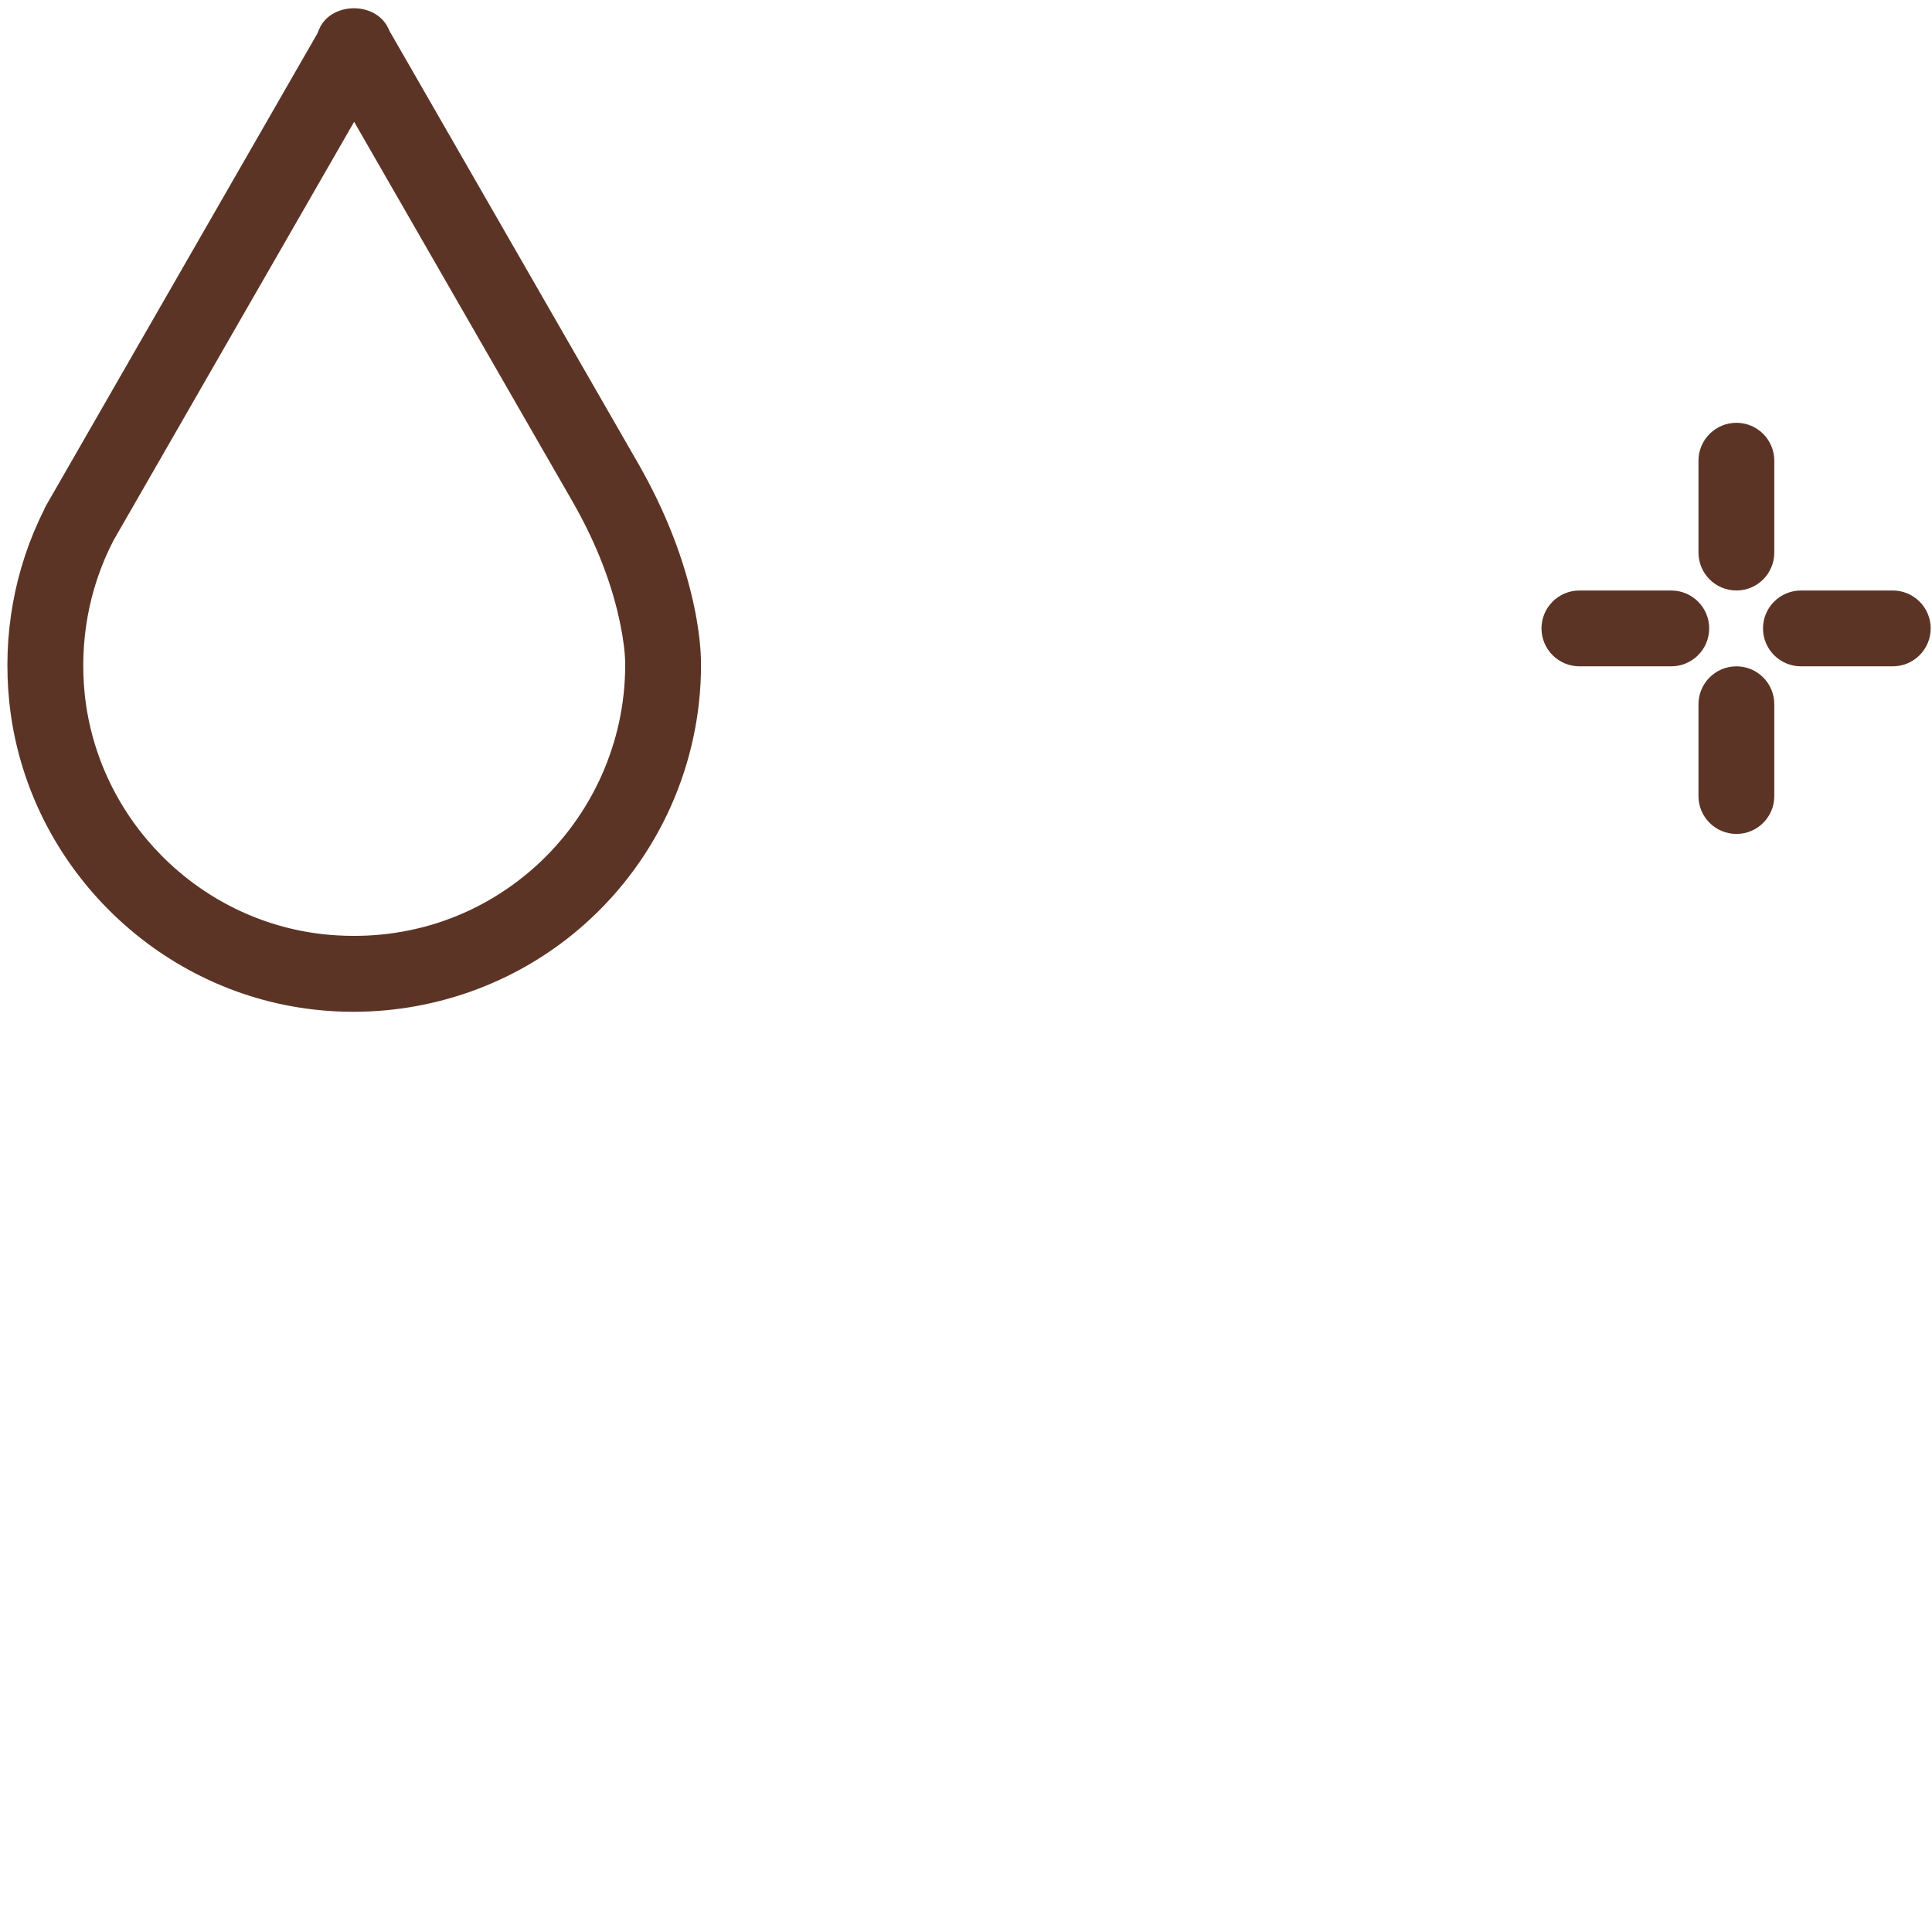 <svg xmlns="http://www.w3.org/2000/svg" xmlns:xlink="http://www.w3.org/1999/xlink" preserveAspectRatio="xMidYMid meet" width="200" height="200" viewBox="0 0 200 200" style="width:100%;height:100%"><defs><animate repeatCount="indefinite" dur="10s" begin="0s" xlink:href="#_R_G_L_2_C_0_P_0" fill="freeze" attributeName="d" attributeType="XML" from="M52.25 -1.06 C52.25,-1.06 31.44,31.78 31.44,31.78 C31.44,31.78 -1.73,68.53 -1.73,112.75 C-1.73,156.98 46.4,167.06 56.15,167.06 C65.91,167.06 86.07,156.65 86.07,156.65 C86.07,156.65 92.25,154.6 92.25,154.6 C92.25,154.6 97.77,149.72 97.77,149.72 C97.77,149.72 106.57,138.97 106.25,138.32 C120.99,122.41 112.48,90.44 112.48,90.44 C112.48,90.44 105.18,69.91 105.18,69.91 C105.18,69.91 61.35,-0.74 61.35,-0.74 C61.35,-0.74 52.25,-1.06 52.25,-1.06z " to="M52.25 -1.06 C52.25,-1.06 31.44,31.78 31.44,31.78 C31.44,31.78 -1.73,68.53 -1.73,112.75 C-1.73,156.98 46.4,167.06 56.15,167.06 C65.91,167.06 71.69,166.03 71.69,166.03 C71.69,166.03 80.37,162.1 80.37,162.1 C80.37,162.1 90.96,152.12 90.96,152.12 C90.96,152.12 84.3,144.37 83.98,143.72 C73.13,125.01 97.85,89.57 97.85,89.57 C97.85,89.57 104.93,78.41 104.93,78.41 C104.93,78.41 61.35,-0.74 61.35,-0.74 C61.35,-0.74 52.25,-1.06 52.25,-1.06z " keyTimes="0;0.025;0.05;0.075;0.1;0.15;1" values="M52.25 -1.06 C52.25,-1.06 31.44,31.78 31.44,31.78 C31.44,31.78 -1.73,68.53 -1.73,112.75 C-1.73,156.98 46.4,167.06 56.15,167.06 C65.91,167.06 86.07,156.65 86.07,156.65 C86.07,156.65 92.25,154.6 92.25,154.6 C92.25,154.6 97.77,149.72 97.77,149.72 C97.77,149.72 106.57,138.97 106.25,138.32 C120.99,122.41 112.48,90.44 112.48,90.44 C112.48,90.44 105.18,69.91 105.18,69.91 C105.18,69.91 61.35,-0.74 61.35,-0.74 C61.35,-0.74 52.25,-1.06 52.25,-1.06z ;M52.25 -1.06 C52.25,-1.06 31.44,31.78 31.44,31.78 C31.44,31.78 -1.73,68.53 -1.73,112.75 C-1.73,156.98 46.4,167.06 56.15,167.06 C65.91,167.06 86.07,156.65 86.07,156.65 C86.07,156.65 97.6,144.41 97.6,144.41 C97.6,144.41 102.68,137.9 102.68,137.9 C102.68,137.9 95.98,134.54 95.65,133.89 C71.74,116.44 96.4,84.38 96.4,84.38 C96.4,84.38 102.68,74.38 102.68,74.38 C102.68,74.38 61.35,-0.74 61.35,-0.74 C61.35,-0.74 52.25,-1.06 52.25,-1.06z ;M52.25 -1.06 C52.25,-1.06 31.44,31.78 31.44,31.78 C31.44,31.78 -1.73,68.53 -1.73,112.75 C-1.73,156.98 46.4,167.06 56.15,167.06 C65.91,167.06 86.07,156.65 86.07,156.65 C86.07,156.65 95.35,151.73 95.35,151.73 C95.35,151.73 94.87,147.51 94.87,147.51 C94.87,147.51 88.9,142.32 88.58,141.67 C77.49,120.44 100.23,92.19 100.23,92.19 C100.23,92.19 106.46,81.48 106.46,81.48 C106.46,81.48 61.35,-0.74 61.35,-0.74 C61.35,-0.74 52.25,-1.06 52.25,-1.06z ;M52.25 -1.06 C52.25,-1.06 31.44,31.78 31.44,31.78 C31.44,31.78 -1.73,68.53 -1.73,112.75 C-1.73,156.98 46.4,167.06 56.15,167.06 C65.91,167.06 79.57,164.65 79.57,164.65 C79.57,164.65 83.42,164.17 83.42,164.17 C83.42,164.17 80.07,155.43 80.07,155.43 C80.07,155.43 78.97,149.11 78.64,148.46 C70.24,131.23 99.48,91.07 99.48,91.07 C99.48,91.07 106.57,81.19 106.57,81.19 C106.57,81.19 61.35,-0.74 61.35,-0.74 C61.35,-0.74 52.25,-1.06 52.25,-1.06z ;M52.25 -1.06 C52.25,-1.06 31.44,31.78 31.44,31.78 C31.44,31.78 -1.73,68.53 -1.73,112.75 C-1.73,156.98 46.4,167.06 56.15,167.06 C65.91,167.06 71.69,166.03 71.69,166.03 C71.69,166.03 80.37,162.1 80.37,162.1 C80.37,162.1 84.15,157.6 84.15,157.6 C84.15,157.6 79.65,148.52 79.33,147.87 C68.49,129.16 97.85,89.57 97.85,89.57 C97.85,89.57 104.93,78.41 104.93,78.41 C104.93,78.41 61.35,-0.74 61.35,-0.74 C61.35,-0.74 52.25,-1.06 52.25,-1.06z ;M52.25 -1.06 C52.25,-1.06 31.44,31.78 31.44,31.78 C31.44,31.78 -1.73,68.53 -1.73,112.75 C-1.73,156.98 46.4,167.06 56.15,167.06 C65.91,167.06 71.69,166.03 71.69,166.03 C71.69,166.03 80.37,162.1 80.37,162.1 C80.37,162.1 90.96,152.12 90.96,152.12 C90.96,152.12 84.3,144.37 83.98,143.72 C73.13,125.01 97.85,89.57 97.85,89.57 C97.85,89.57 104.93,78.41 104.93,78.41 C104.93,78.41 61.35,-0.74 61.35,-0.74 C61.35,-0.74 52.25,-1.06 52.25,-1.06z ;M52.25 -1.06 C52.25,-1.06 31.44,31.78 31.44,31.78 C31.44,31.78 -1.73,68.53 -1.73,112.75 C-1.73,156.98 46.4,167.06 56.15,167.06 C65.91,167.06 71.69,166.03 71.69,166.03 C71.69,166.03 80.37,162.1 80.37,162.1 C80.37,162.1 90.96,152.12 90.96,152.12 C90.96,152.12 84.3,144.37 83.98,143.72 C73.13,125.01 97.85,89.57 97.85,89.57 C97.85,89.57 104.93,78.41 104.93,78.41 C104.93,78.41 61.35,-0.74 61.35,-0.74 C61.35,-0.74 52.25,-1.06 52.25,-1.06z " keySplines="0.167 0.167 0.833 0.833;0.167 0.167 0.833 0.833;0.167 0.167 0.833 0.833;0.167 0.167 0.833 0.833;0.167 0.167 0.833 0.833;0 0 0 0" calcMode="spline"/><clipPath id="_R_G_L_2_C_0"><path id="_R_G_L_2_C_0_P_0" fill-rule="nonzero"/></clipPath><animate repeatCount="indefinite" dur="10s" begin="0s" xlink:href="#_R_G_L_2_G" fill="freeze" attributeName="opacity" from="0" to="1" keyTimes="0;0.05;0.15;1" values="0;0;1;1" keySplines="0.167 0.167 0.833 0.833;0.167 0.167 0.833 0.833;0 0 0 0" calcMode="spline"/><animateMotion repeatCount="indefinite" dur="10s" begin="0s" xlink:href="#_R_G_L_2_G" fill="freeze" keyTimes="0;0.05;0.15;1" path="M70.82 81.35 C70.82,81.35 70.82,81.35 70.82,81.35 C70.82,86.25 70.82,97.46 70.82,99.42 C70.82,99.42 70.82,99.42 70.82,99.42 " keyPoints="0;0;1;1" keySplines="0.6 0 0.4 1;0.6 0 0.4 1;0 0 0 0" calcMode="spline"/><animateTransform repeatCount="indefinite" dur="10s" begin="0s" xlink:href="#_R_G_L_2_G" fill="freeze" attributeName="transform" from="-56.262 -81.177" to="-56.262 -81.177" type="translate" additive="sum" keyTimes="0;1" values="-56.262 -81.177;-56.262 -81.177" keySplines="0 0 1 1" calcMode="spline"/><animate repeatCount="indefinite" dur="10s" begin="0s" xlink:href="#_R_G_L_1_G" fill="freeze" attributeName="opacity" from="0" to="1" keyTimes="0;0.1;1" values="0;1;1" keySplines="0.167 0.167 0.833 0.833;0 0 0 0" calcMode="spline"/><animateMotion repeatCount="indefinite" dur="10s" begin="0s" xlink:href="#_R_G_L_1_G" fill="freeze" keyTimes="0;0.1;1" path="M127.24 93.03 C127.24,93.06 127.15,128.14 127.24,128.1 C127.24,128.1 127.24,128.1 127.24,128.1 " keyPoints="0;1;1" keySplines="0.6 0 0.4 1;0 0 0 0" calcMode="spline"/><animateTransform repeatCount="indefinite" dur="10s" begin="0s" xlink:href="#_R_G_L_1_G" fill="freeze" attributeName="transform" from="-36.41 -52.495" to="-36.41 -52.495" type="translate" additive="sum" keyTimes="0;1" values="-36.41 -52.495;-36.41 -52.495" keySplines="0 0 1 1" calcMode="spline"/><animate repeatCount="indefinite" dur="10s" begin="0s" xlink:href="#_R_G_L_0_G" fill="freeze" attributeName="opacity" from="0" to="1" keyTimes="0;0.1;1" values="0;1;1" keySplines="0.167 0.167 0.833 0.833;0 0 0 0" calcMode="spline"/><animateTransform repeatCount="indefinite" dur="10s" begin="0s" xlink:href="#_R_G_L_0_G" fill="freeze" attributeName="transform" from="0" to="720" type="rotate" additive="sum" keyTimes="0;0.1;0.2;0.3;0.4;1" values="0;180;360;540;720;720" keySplines="0.333 0 0.667 1;0.333 0 0.667 1;0.333 0 0.667 1;0.333 0 0.833 1;0 0 0 0" calcMode="spline"/><animateTransform repeatCount="indefinite" dur="10s" begin="0s" xlink:href="#_R_G_L_0_G" fill="freeze" attributeName="transform" from="0 0" to="1.453 1.453" type="scale" additive="sum" keyTimes="0;0.1;0.2;0.3;0.4;1" values="0 0;1.453 1.453;0 0;1.453 1.453;1.453 1.453;1.453 1.453" keySplines="0.333 0 0.667 1;0.333 0 0.667 1;0.333 0 0.667 1;0.333 0 0.667 1;0 0 0 0" calcMode="spline"/><animateTransform repeatCount="indefinite" dur="10s" begin="0s" xlink:href="#_R_G_L_0_G" fill="freeze" attributeName="transform" from="-20.5 -22" to="-20.5 -22" type="translate" additive="sum" keyTimes="0;1" values="-20.5 -22;-20.5 -22" keySplines="0 0 1 1" calcMode="spline"/><animate attributeType="XML" attributeName="opacity" dur="10s" from="0" to="1" xlink:href="#time_group"/></defs><g id="_R_G"><g id="_R_G_L_2_G"><g clip-path="url(#_R_G_L_2_C_0)"><path id="_R_G_L_2_G_G_0_D_0_P_0" fill="#5c3426" fill-opacity="1" fill-rule="nonzero" d=" M56.53 162.1 C54.48,162.1 52.42,161.99 50.36,161.76 C24.64,158.92 4.04,138.17 1.36,112.43 C0.25,101.71 2.18,91.06 6.94,81.57 C7.04,81.32 7.16,81.08 7.29,80.84 C7.29,80.84 50.79,5.19 50.79,5.19 C50.92,4.79 51.09,4.38 51.31,4 C53.49,0.25 59.75,0.25 61.92,4 C62.08,4.28 62.21,4.57 62.33,4.86 C62.33,4.86 102.19,74.17 102.19,74.17 C106.68,81.99 109.74,89.93 111.31,97.79 C111.95,101.03 112.28,103.96 112.28,106.49 C112.28,122.28 105.53,137.39 93.76,147.93 C83.53,157.1 70.23,162.1 56.53,162.1z  M14.39 85.76 C14.35,85.85 14.31,85.93 14.27,86.01 C10.12,94.1 8.44,103.23 9.39,112.42 C11.65,134.1 28.99,151.57 50.65,153.96 C64.18,155.42 77.21,151.31 87.28,142.32 C97.2,133.42 102.9,120.69 102.9,107.38 C102.9,105.5 102.62,103.19 102.1,100.54 C100.69,93.46 97.88,86.23 93.76,79.04 C93.76,79.04 56,13.38 56,13.38 C56,13.38 14.39,85.76 14.39,85.76z "/></g></g><g id="_R_G_L_1_G"><path id="_R_G_L_1_G_D_0_P_0" fill="#5c3426" fill-opacity="1" fill-rule="nonzero" d=" M36.58 104.74 C35.26,104.74 33.93,104.67 32.6,104.52 C16,102.68 2.69,89.29 0.96,72.67 C0.25,65.75 1.49,58.87 4.57,52.75 C4.63,52.59 4.71,52.43 4.8,52.28 C4.8,52.28 32.87,3.44 32.87,3.44 C32.96,3.18 33.07,2.92 33.21,2.67 C34.62,0.25 38.66,0.25 40.06,2.67 C40.17,2.85 40.25,3.04 40.33,3.22 C40.33,3.22 66.06,47.97 66.06,47.97 C68.96,53.02 70.93,58.15 71.95,63.22 C72.36,65.31 72.57,67.2 72.57,68.84 C72.57,79.03 68.21,88.79 60.61,95.59 C54.01,101.51 45.43,104.74 36.58,104.74z  M11.77 55.91 C11.74,55.96 11.72,56.01 11.69,56.06 C9.21,60.9 8.21,66.36 8.77,71.86 C10.13,84.83 20.5,95.28 33.46,96.71 C41.56,97.58 49.35,95.13 55.38,89.74 C61.31,84.42 64.72,76.8 64.72,68.84 C64.72,67.72 64.56,66.34 64.24,64.75 C63.4,60.52 61.72,56.19 59.25,51.89 C59.25,51.89 36.66,12.61 36.66,12.61 C36.66,12.61 11.77,55.91 11.77,55.91z "/></g><g id="_R_G_L_0_G" transform=" translate(159.325, 43.518)"><path id="_R_G_L_0_G_D_0_P_0" fill="#5c3426" fill-opacity="1" fill-rule="nonzero" d=" M20.43 17.61 C18.26,17.61 16.5,15.85 16.5,13.68 C16.5,13.68 16.5,4.18 16.5,4.18 C16.5,2.01 18.26,0.25 20.43,0.25 C22.6,0.25 24.35,2.01 24.35,4.18 C24.35,4.18 24.35,13.68 24.35,13.68 C24.35,15.85 22.6,17.61 20.43,17.61z "/><path id="_R_G_L_0_G_D_1_P_0" fill="#5c3426" fill-opacity="1" fill-rule="nonzero" d=" M20.43 42.81 C18.26,42.81 16.5,41.06 16.5,38.89 C16.5,38.89 16.5,29.39 16.5,29.39 C16.5,27.22 18.26,25.46 20.43,25.46 C22.6,25.46 24.35,27.22 24.35,29.39 C24.35,29.39 24.35,38.89 24.35,38.89 C24.35,41.06 22.6,42.81 20.43,42.81z "/><path id="_R_G_L_0_G_D_2_P_0" fill="#5c3426" fill-opacity="1" fill-rule="nonzero" d=" M36.61 25.46 C36.61,25.46 27.11,25.46 27.11,25.46 C24.94,25.46 23.18,23.7 23.18,21.53 C23.18,19.37 24.94,17.61 27.11,17.61 C27.11,17.61 36.61,17.61 36.61,17.61 C38.78,17.61 40.54,19.37 40.54,21.53 C40.54,23.7 38.78,25.46 36.61,25.46z "/><path id="_R_G_L_0_G_D_3_P_0" fill="#5c3426" fill-opacity="1" fill-rule="nonzero" d=" M13.68 25.46 C13.68,25.46 4.18,25.46 4.18,25.46 C2.01,25.46 0.25,23.7 0.25,21.53 C0.25,19.37 2.01,17.61 4.18,17.61 C4.18,17.61 13.68,17.61 13.68,17.61 C15.85,17.61 17.61,19.37 17.61,21.53 C17.61,23.7 15.85,25.46 13.68,25.46z "/></g></g><g id="time_group"/></svg>